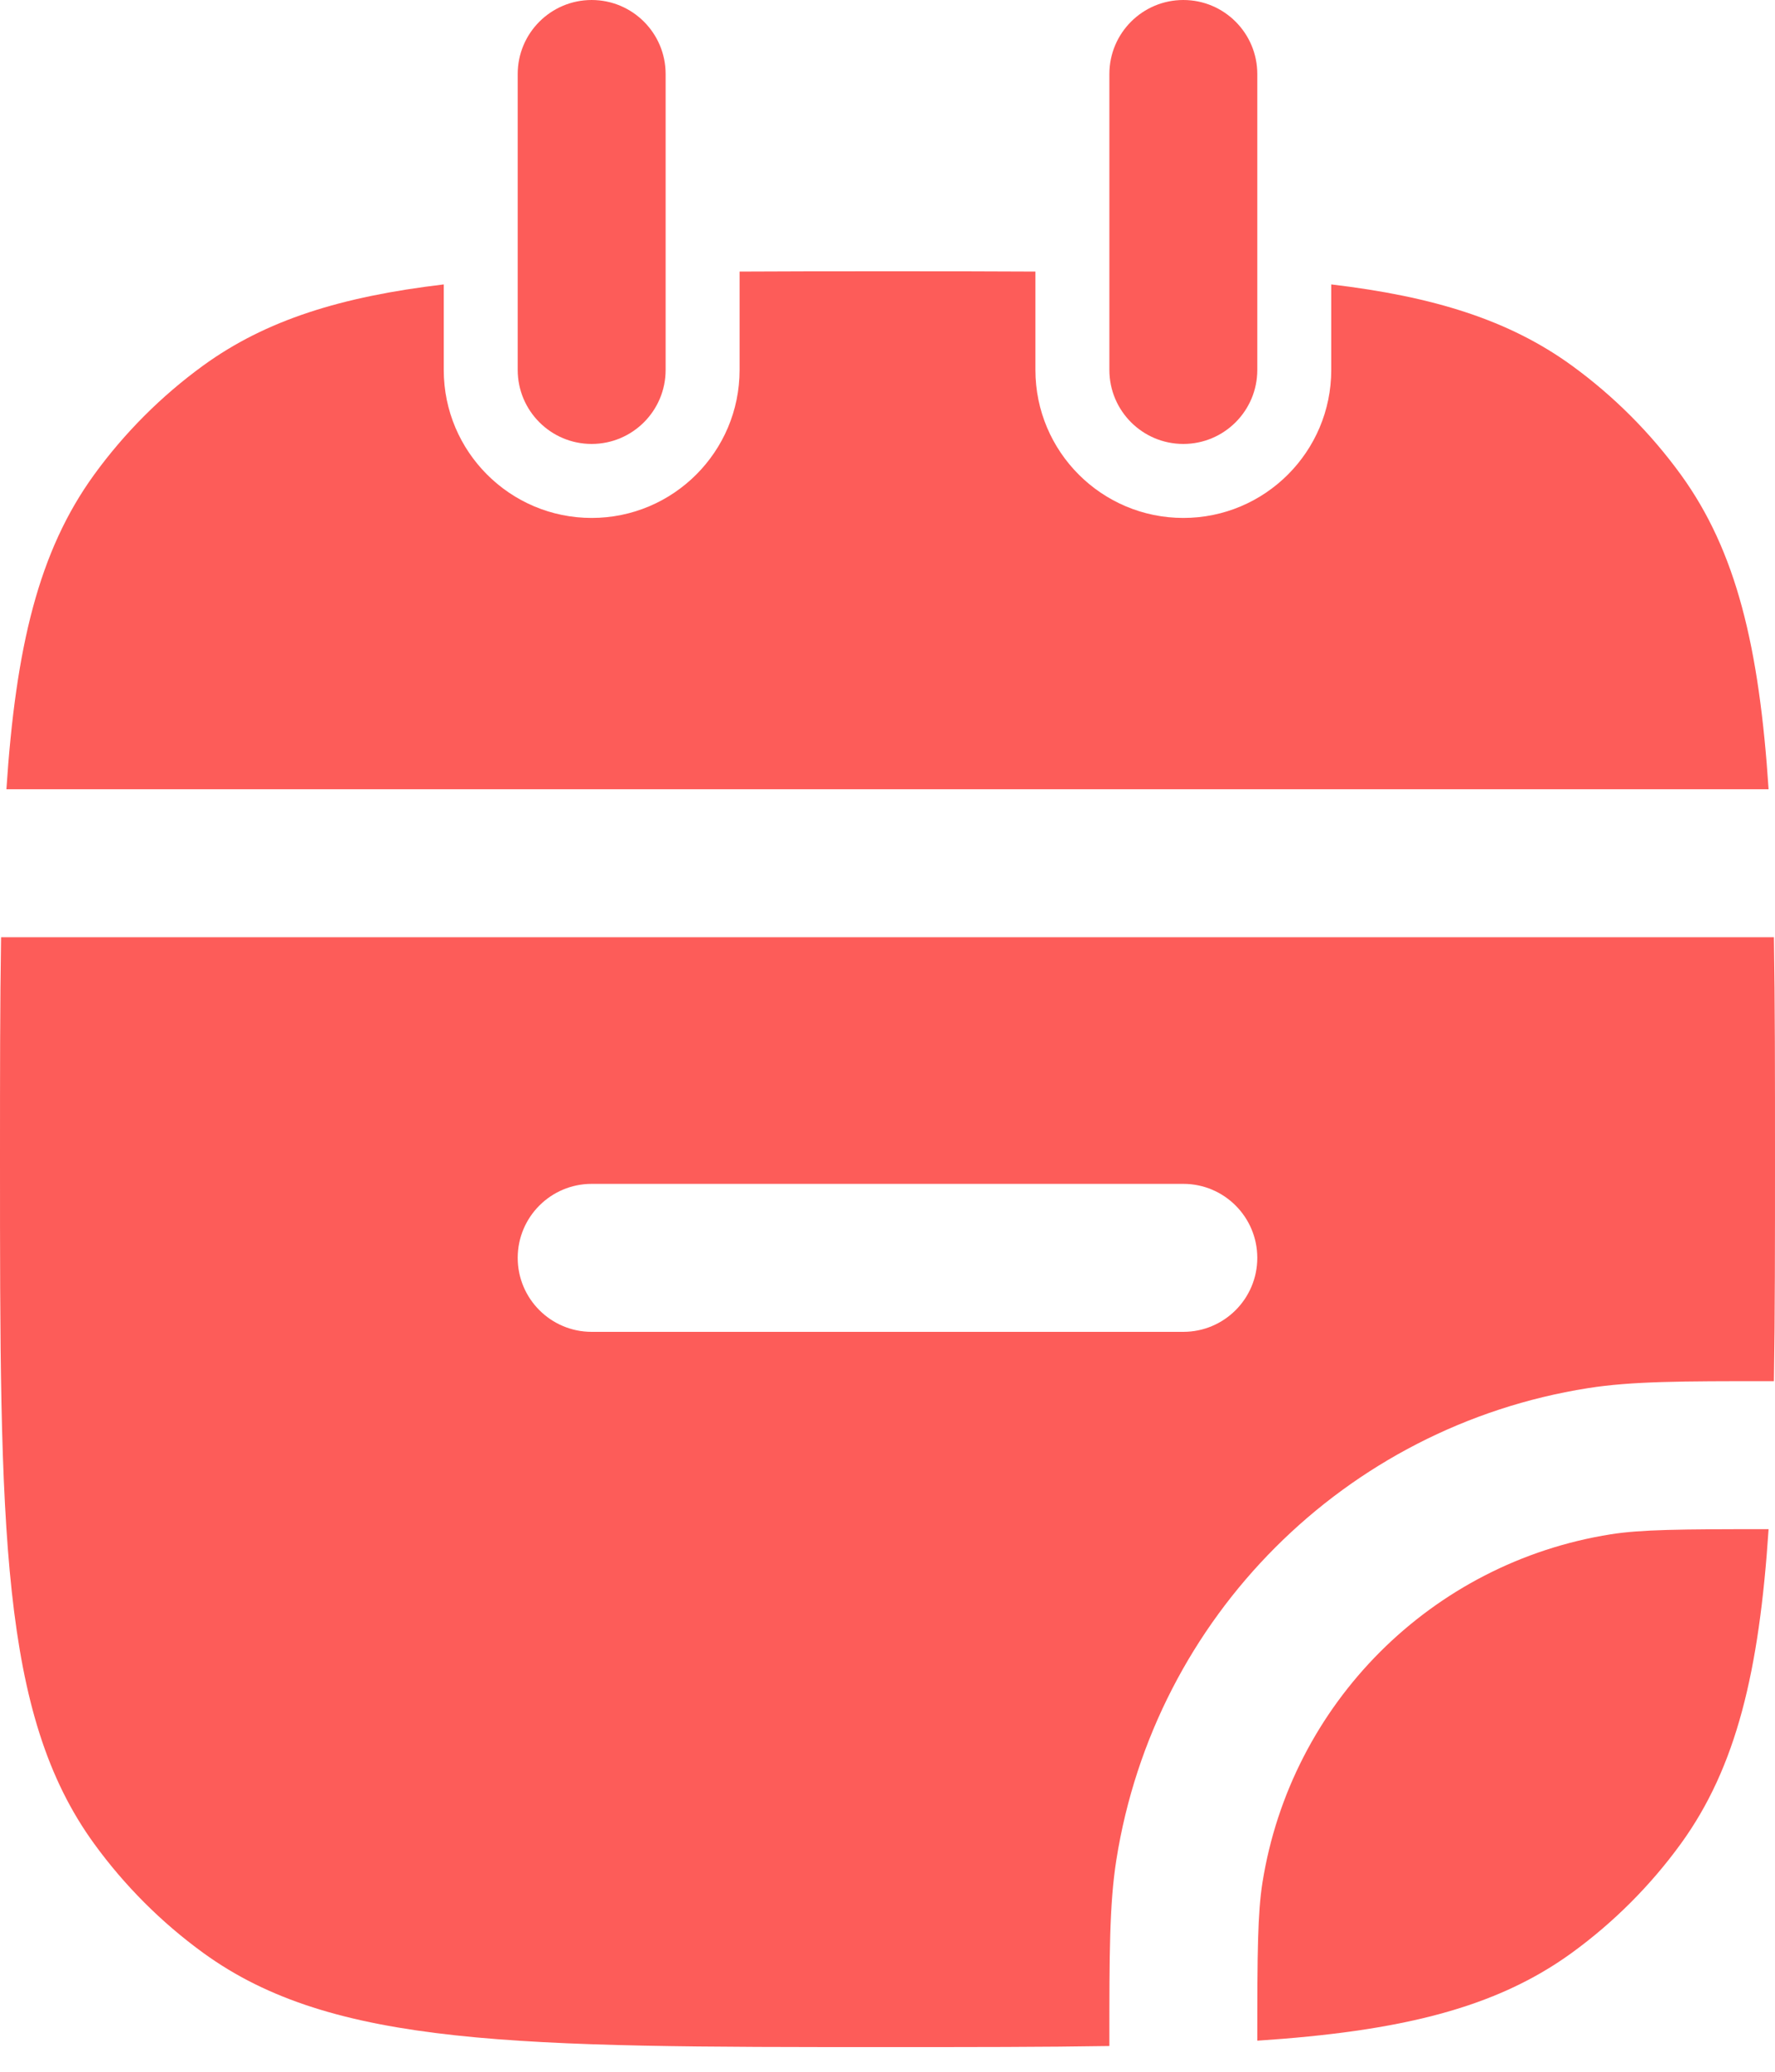 <?xml version="1.0" encoding="UTF-8"?> <svg xmlns="http://www.w3.org/2000/svg" width="18" height="21" viewBox="0 0 18 21" fill="none"><path d="M2.061 3.705C2.695 3.245 3.459 3.006 4.5 2.883V3.75C4.5 4.578 5.172 5.25 6 5.25C6.828 5.25 7.5 4.578 7.5 3.75V2.753C7.964 2.75 8.463 2.75 9 2.75C9.537 2.75 10.036 2.75 10.5 2.753V3.75C10.5 4.578 11.172 5.25 12 5.25C12.828 5.25 13.5 4.578 13.5 3.75V2.883C14.541 3.006 15.305 3.245 15.939 3.705C16.363 4.013 16.737 4.387 17.045 4.811C17.609 5.588 17.84 6.56 17.935 8H0.065C0.16 6.56 0.391 5.588 0.955 4.811C1.263 4.387 1.637 4.013 2.061 3.705Z" fill="#FD5C59"></path><path fill-rule="evenodd" clip-rule="evenodd" d="M0.011 9.5C0 10.166 0 10.911 0 11.75C0 15.5 0 17.375 0.955 18.689C1.263 19.113 1.637 19.487 2.061 19.795C3.375 20.75 5.25 20.75 9 20.75C9.839 20.75 10.584 20.75 11.25 20.739L11.25 20.669C11.25 19.817 11.25 19.298 11.321 18.851C11.71 16.39 13.64 14.46 16.101 14.071C16.548 14 17.067 14 17.919 14L17.989 14C18 13.334 18 12.589 18 11.75C18 10.911 18 10.166 17.989 9.5L17.971 9.5H0.029L0.011 9.5ZM6 12C5.586 12 5.25 12.336 5.25 12.75C5.25 13.164 5.586 13.5 6 13.5H12C12.414 13.5 12.75 13.164 12.75 12.75C12.75 12.336 12.414 12 12 12H6Z" fill="#FD5C59"></path><path d="M15.939 19.795C15.162 20.359 14.19 20.59 12.75 20.685C12.75 19.774 12.754 19.393 12.802 19.085C13.09 17.267 14.517 15.84 16.335 15.552C16.643 15.504 17.024 15.5 17.935 15.5C17.84 16.94 17.609 17.912 17.045 18.689C16.737 19.113 16.363 19.487 15.939 19.795Z" fill="#FD5C59"></path><path d="M6.75 0.75C6.75 0.336 6.414 0 6 0C5.586 0 5.25 0.336 5.25 0.75V3.75C5.25 4.164 5.586 4.5 6 4.5C6.414 4.5 6.75 4.164 6.75 3.75V0.75Z" fill="#FD5C59"></path><path d="M12.75 0.75C12.75 0.336 12.414 0 12 0C11.586 0 11.25 0.336 11.25 0.75V3.75C11.25 4.164 11.586 4.5 12 4.5C12.414 4.5 12.75 4.164 12.75 3.75V0.75Z" fill="#FD5C59"></path></svg> 